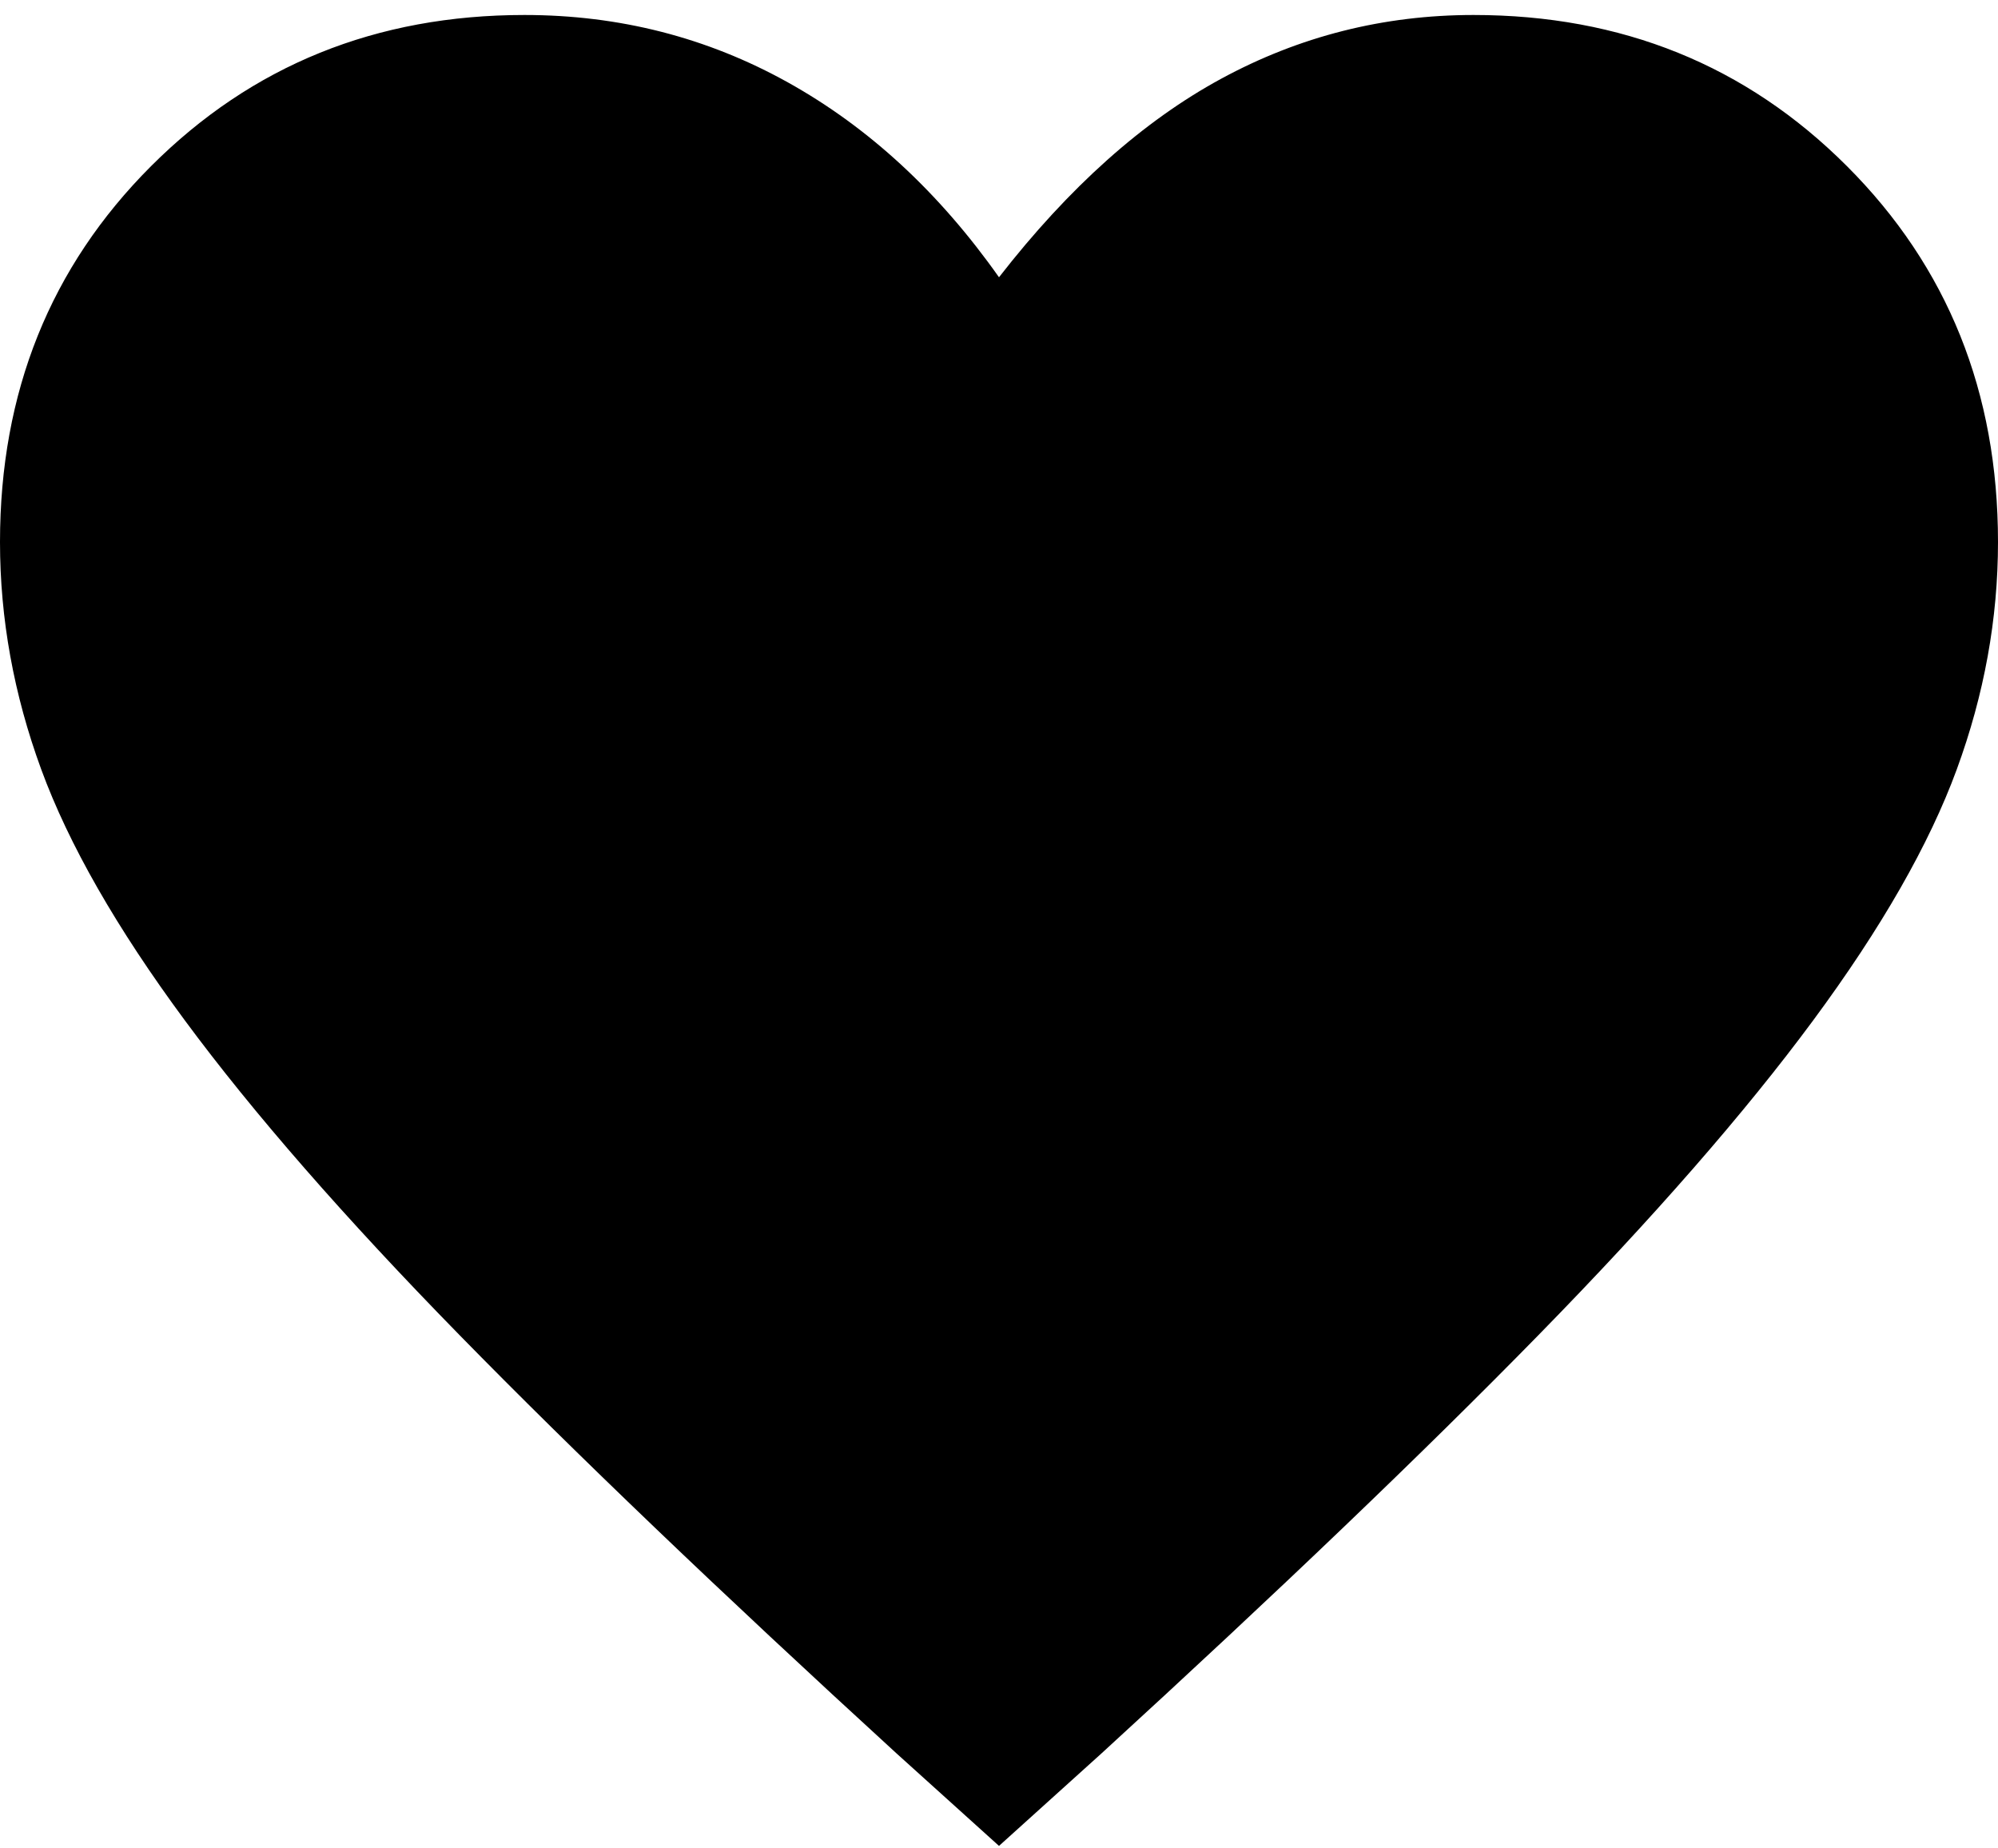 <?xml version="1.0" encoding="UTF-8"?> <svg xmlns="http://www.w3.org/2000/svg" xmlns:xlink="http://www.w3.org/1999/xlink" width="40px" height="37px" viewBox="0 0 40 37"> <!-- Generator: Sketch 53.2 (72643) - https://sketchapp.com --> <title>favorite_FILL0_wght400_GRAD0_opsz48</title> <desc>Created with Sketch.</desc> <g id="Page-1" stroke="none" stroke-width="1" fill="none" fill-rule="evenodd"> <g id="favorite_FILL0_wght400_GRAD0_opsz48" fill="#000000" fill-rule="nonzero"> <path d="M20,36.95 L17.95,35.1 C14.417,31.867 11.5,29.075 9.2,26.725 C6.9,24.375 5.067,22.275 3.7,20.425 C2.333,18.575 1.375,16.9 0.825,15.4 C0.275,13.9 0,12.383 0,10.85 C0,7.85 1.008,5.342 3.025,3.325 C5.042,1.308 7.533,0.3 10.5,0.3 C12.4,0.3 14.158,0.75 15.775,1.65 C17.392,2.55 18.8,3.85 20,5.55 C21.4,3.75 22.883,2.425 24.45,1.575 C26.017,0.725 27.7,0.3 29.5,0.3 C32.467,0.3 34.958,1.308 36.975,3.325 C38.992,5.342 40,7.85 40,10.85 C40,12.383 39.725,13.9 39.175,15.4 C38.625,16.9 37.667,18.575 36.3,20.425 C34.933,22.275 33.1,24.375 30.8,26.725 C28.5,29.075 25.583,31.867 22.05,35.1 L20,36.95 Z" id="Shape"></path> </g> </g> </svg> 